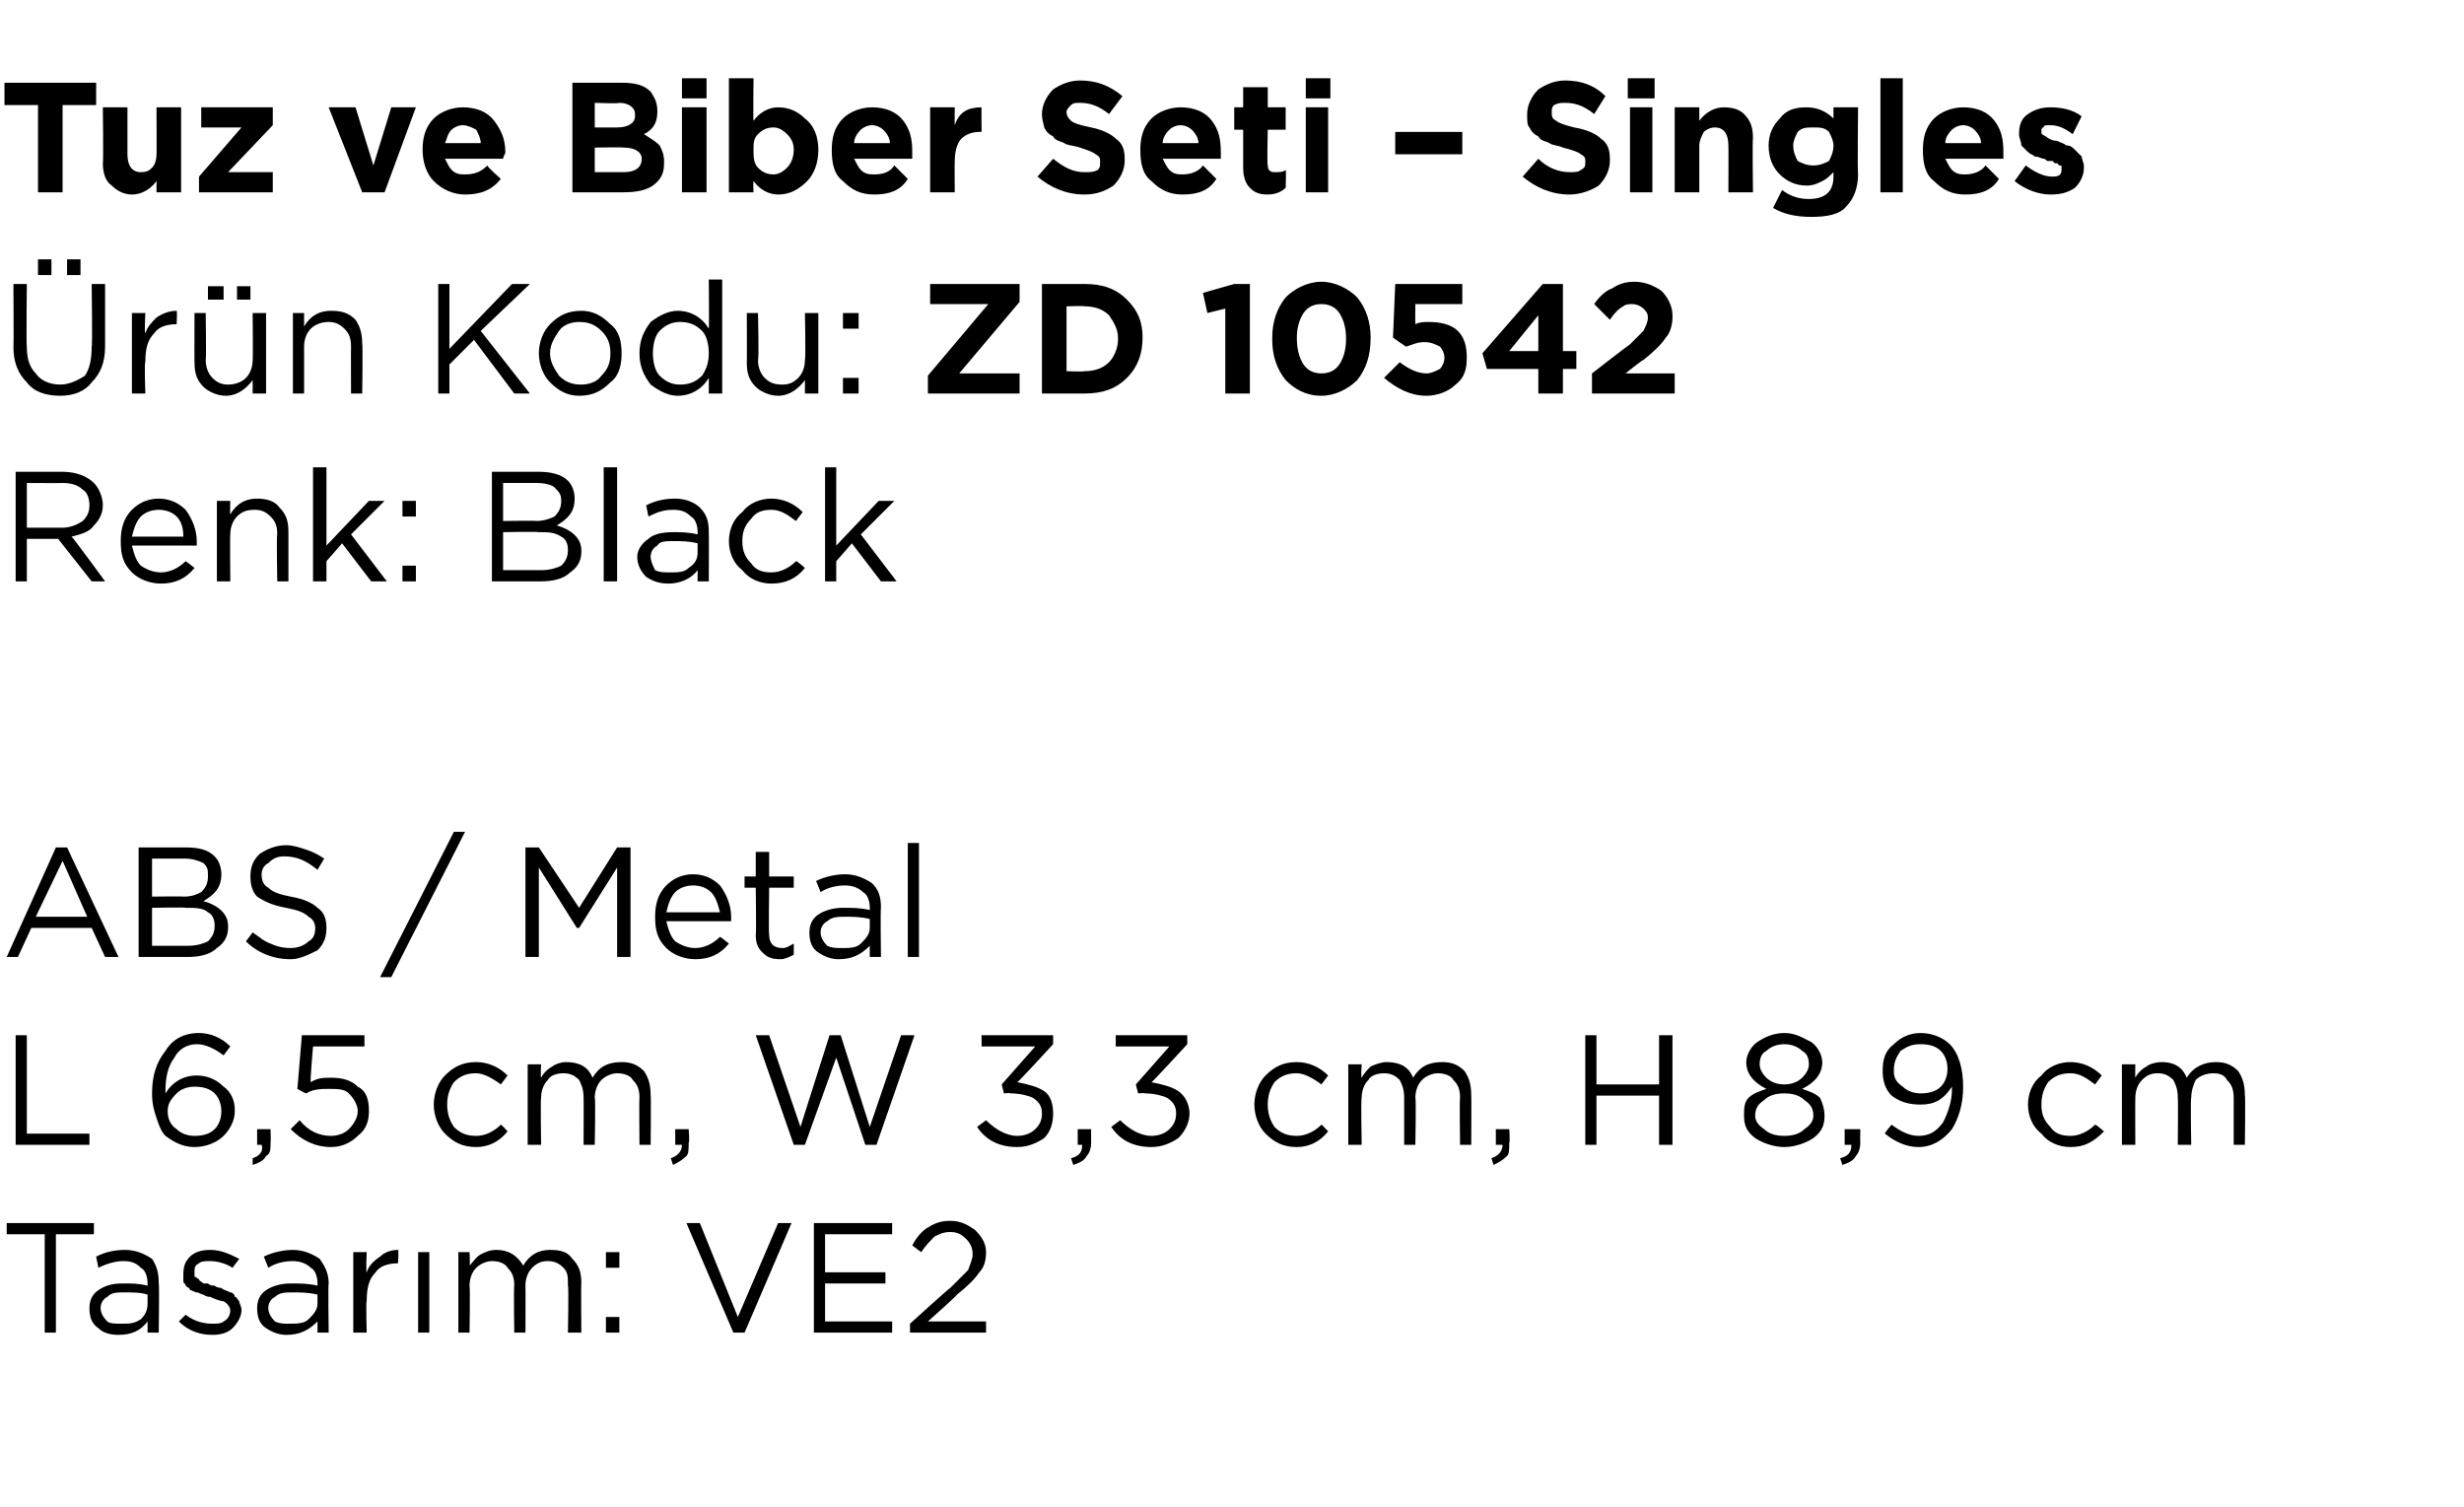 <?xml version="1.0" standalone="no"?><!DOCTYPE svg PUBLIC "-//W3C//DTD SVG 1.1//EN" "http://www.w3.org/Graphics/SVG/1.1/DTD/svg11.dtd"><svg xmlns="http://www.w3.org/2000/svg" version="1.1" width="110.2px" height="67.4px" viewBox="0 -3 110.2 67.4" style="top:-3px">  <desc>Tuz ve Biber Seti – Singles r n Kodu: ZD 10542 Renk: Black ABS / Metal L 6,5 cm, W 3,3 cm, H 8,9 cm Tasar m: VE2</desc>  <defs/>  <g id="Polygon373200">    <path d="M 2 56.6 L 2 52.2 L 0.3 52.2 L 0.3 51.7 L 4.2 51.7 L 4.2 52.2 L 2.5 52.2 L 2.5 56.6 L 2 56.6 Z M 6.6 56.1 C 6.3 56.5 5.9 56.7 5.3 56.7 C 4.9 56.7 4.6 56.6 4.4 56.4 C 4.1 56.2 4 55.9 4 55.5 C 4 55.5 4 55.5 4 55.5 C 4 55.2 4.1 54.9 4.4 54.7 C 4.7 54.5 5 54.4 5.5 54.4 C 5.9 54.4 6.2 54.4 6.6 54.5 C 6.6 54.5 6.6 54.4 6.6 54.4 C 6.6 54.1 6.5 53.8 6.3 53.7 C 6.1 53.5 5.9 53.4 5.5 53.4 C 5.2 53.4 4.8 53.5 4.4 53.7 C 4.4 53.7 4.3 53.2 4.3 53.2 C 4.7 53 5.1 52.9 5.6 52.9 C 6.1 52.9 6.5 53.1 6.8 53.3 C 7 53.6 7.1 53.9 7.1 54.4 C 7.13 54.39 7.1 56.6 7.1 56.6 L 6.6 56.6 L 6.6 56.1 C 6.6 56.1 6.62 56.05 6.6 56.1 Z M 5.4 56.2 C 5.8 56.2 6 56.2 6.3 56 C 6.5 55.8 6.6 55.6 6.6 55.3 C 6.6 55.3 6.6 54.9 6.6 54.9 C 6.3 54.8 5.9 54.8 5.6 54.8 C 5.2 54.8 5 54.8 4.8 55 C 4.6 55.1 4.5 55.3 4.5 55.5 C 4.5 55.5 4.5 55.5 4.5 55.5 C 4.5 55.7 4.6 55.9 4.8 56.1 C 4.9 56.2 5.2 56.2 5.4 56.2 Z M 9.5 56.7 C 8.9 56.7 8.4 56.5 8 56.1 C 8 56.1 8.3 55.8 8.3 55.8 C 8.7 56.1 9.1 56.2 9.5 56.2 C 9.7 56.2 9.9 56.2 10 56.1 C 10.2 56 10.3 55.8 10.3 55.6 C 10.3 55.6 10.3 55.6 10.3 55.6 C 10.3 55.5 10.2 55.3 10 55.2 C 9.9 55.2 9.6 55.1 9.4 55 C 9.2 55 9.1 54.9 9.1 54.9 C 9 54.9 8.9 54.8 8.8 54.8 C 8.7 54.8 8.6 54.7 8.5 54.7 C 8.5 54.6 8.4 54.6 8.3 54.5 C 8.3 54.4 8.2 54.4 8.2 54.3 C 8.2 54.2 8.2 54.1 8.2 54 C 8.2 54 8.2 54 8.2 54 C 8.2 53.6 8.3 53.4 8.5 53.2 C 8.7 53 9 52.9 9.4 52.9 C 9.9 52.9 10.3 53.1 10.7 53.3 C 10.7 53.3 10.4 53.7 10.4 53.7 C 10.1 53.5 9.7 53.4 9.4 53.4 C 9.2 53.4 9 53.4 8.9 53.5 C 8.7 53.6 8.7 53.7 8.7 53.9 C 8.7 53.9 8.7 53.9 8.7 53.9 C 8.7 54 8.7 54 8.7 54.1 C 8.8 54.1 8.8 54.2 8.9 54.2 C 8.9 54.3 9 54.3 9.1 54.4 C 9.2 54.4 9.3 54.4 9.3 54.4 C 9.4 54.5 9.5 54.5 9.6 54.5 C 9.7 54.6 9.9 54.6 9.9 54.6 C 10 54.7 10.1 54.7 10.3 54.8 C 10.4 54.8 10.5 54.9 10.5 55 C 10.6 55 10.6 55.1 10.7 55.2 C 10.7 55.3 10.8 55.4 10.8 55.6 C 10.8 55.6 10.8 55.6 10.8 55.6 C 10.8 55.9 10.6 56.2 10.4 56.4 C 10.2 56.6 9.9 56.7 9.5 56.7 Z M 14.2 56.1 C 13.8 56.5 13.4 56.7 12.8 56.7 C 12.5 56.7 12.2 56.6 11.9 56.4 C 11.6 56.2 11.5 55.9 11.5 55.5 C 11.5 55.5 11.5 55.5 11.5 55.5 C 11.5 55.2 11.6 54.9 11.9 54.7 C 12.2 54.5 12.6 54.4 13 54.4 C 13.4 54.4 13.8 54.4 14.2 54.5 C 14.2 54.5 14.2 54.4 14.2 54.4 C 14.2 54.1 14.1 53.8 13.9 53.7 C 13.7 53.5 13.4 53.4 13.1 53.4 C 12.7 53.4 12.3 53.5 12 53.7 C 12 53.7 11.8 53.2 11.8 53.2 C 12.2 53 12.7 52.9 13.1 52.9 C 13.6 52.9 14 53.1 14.3 53.3 C 14.5 53.6 14.7 53.9 14.7 54.4 C 14.67 54.39 14.7 56.6 14.7 56.6 L 14.2 56.6 L 14.2 56.1 C 14.2 56.1 14.15 56.05 14.2 56.1 Z M 12.9 56.2 C 13.3 56.2 13.6 56.2 13.8 56 C 14 55.8 14.2 55.6 14.2 55.3 C 14.2 55.3 14.2 54.9 14.2 54.9 C 13.8 54.8 13.4 54.8 13.1 54.8 C 12.8 54.8 12.5 54.8 12.3 55 C 12.1 55.1 12 55.3 12 55.5 C 12 55.5 12 55.5 12 55.5 C 12 55.7 12.1 55.9 12.3 56.1 C 12.5 56.2 12.7 56.2 12.9 56.2 Z M 15.8 56.6 L 15.8 53 L 16.4 53 C 16.4 53 16.36 53.93 16.4 53.9 C 16.5 53.6 16.7 53.4 17 53.2 C 17.2 53 17.5 52.9 17.8 52.9 C 17.84 52.92 17.8 53.5 17.8 53.5 C 17.8 53.5 17.79 53.5 17.8 53.5 C 17.4 53.5 17 53.6 16.8 53.9 C 16.5 54.2 16.4 54.6 16.4 55.2 C 16.36 55.16 16.4 56.6 16.4 56.6 L 15.8 56.6 Z M 18.7 56.6 L 18.7 53 L 19.2 53 L 19.2 56.6 L 18.7 56.6 Z M 20.5 56.6 L 20.5 53 L 21 53 C 21 53 21.03 53.59 21 53.6 C 21.2 53.4 21.3 53.2 21.5 53.1 C 21.7 53 21.9 52.9 22.2 52.9 C 22.7 52.9 23.1 53.1 23.4 53.6 C 23.7 53.1 24.1 52.9 24.6 52.9 C 25.1 52.9 25.4 53 25.6 53.3 C 25.9 53.6 26 53.9 26 54.4 C 25.98 54.36 26 56.6 26 56.6 L 25.4 56.6 C 25.4 56.6 25.44 54.49 25.4 54.5 C 25.4 54.1 25.4 53.9 25.2 53.7 C 25 53.5 24.8 53.4 24.5 53.4 C 24.2 53.4 24 53.5 23.8 53.7 C 23.6 53.9 23.5 54.2 23.5 54.5 C 23.51 54.51 23.5 56.6 23.5 56.6 L 23 56.6 C 23 56.6 22.97 54.47 23 54.5 C 23 54.1 22.9 53.9 22.7 53.7 C 22.6 53.5 22.3 53.4 22 53.4 C 21.8 53.4 21.5 53.5 21.3 53.7 C 21.1 53.9 21 54.2 21 54.5 C 21.03 54.53 21 56.6 21 56.6 L 20.5 56.6 Z M 27.1 53.7 L 27.1 53 L 27.7 53 L 27.7 53.7 L 27.1 53.7 Z M 27.1 56.6 L 27.1 55.9 L 27.7 55.9 L 27.7 56.6 L 27.1 56.6 Z M 32.8 56.6 L 30.7 51.7 L 31.3 51.7 L 33 55.9 L 34.8 51.7 L 35.4 51.7 L 33.3 56.6 L 32.8 56.6 Z M 36.4 56.6 L 36.4 51.7 L 39.9 51.7 L 39.9 52.2 L 36.9 52.2 L 36.9 53.9 L 39.6 53.9 L 39.6 54.4 L 36.9 54.4 L 36.9 56.1 L 39.9 56.1 L 39.9 56.6 L 36.4 56.6 Z M 40.7 56.6 L 40.7 56.2 C 40.7 56.2 42.46 54.6 42.5 54.6 C 42.8 54.3 43.1 54 43.3 53.8 C 43.4 53.5 43.5 53.3 43.5 53.1 C 43.5 52.8 43.4 52.6 43.2 52.4 C 43 52.2 42.8 52.1 42.5 52.1 C 42.2 52.1 42 52.2 41.8 52.3 C 41.6 52.5 41.4 52.7 41.2 53 C 41.2 53 40.8 52.7 40.8 52.7 C 41 52.3 41.3 52 41.5 51.9 C 41.8 51.7 42.1 51.6 42.5 51.6 C 43 51.6 43.3 51.8 43.6 52 C 43.9 52.3 44.1 52.6 44.1 53 C 44.1 53 44.1 53 44.1 53 C 44.1 53.4 44 53.7 43.8 53.9 C 43.6 54.2 43.3 54.5 42.8 54.9 C 42.82 54.93 41.5 56.1 41.5 56.1 L 44.1 56.1 L 44.1 56.6 L 40.7 56.6 Z " stroke="none" fill="#000"/>  </g>  <g id="Polygon373199">    <path d="M 0.7 48.2 L 0.7 43.3 L 1.2 43.3 L 1.2 47.7 L 4 47.7 L 4 48.2 L 0.7 48.2 Z M 8.7 48.3 C 8.2 48.3 7.8 48.1 7.4 47.8 C 7.2 47.6 7.1 47.3 7 47 C 6.9 46.7 6.8 46.4 6.8 45.9 C 6.8 45.9 6.8 45.9 6.8 45.9 C 6.8 45.1 7 44.5 7.4 44 C 7.7 43.5 8.2 43.2 8.9 43.2 C 9.4 43.2 9.9 43.4 10.3 43.8 C 10.3 43.8 10 44.2 10 44.2 C 9.6 43.9 9.2 43.7 8.8 43.7 C 8.4 43.7 8 43.9 7.8 44.3 C 7.5 44.7 7.4 45.2 7.4 45.8 C 7.4 45.8 7.4 45.9 7.4 45.9 C 7.7 45.4 8.2 45.1 8.8 45.1 C 9.3 45.1 9.7 45.3 10 45.6 C 10.3 45.8 10.5 46.2 10.5 46.6 C 10.5 46.6 10.5 46.7 10.5 46.7 C 10.5 47.1 10.3 47.5 10 47.8 C 9.7 48.1 9.2 48.3 8.7 48.3 Z M 8.7 47.8 C 9.1 47.8 9.4 47.7 9.6 47.5 C 9.8 47.3 9.9 47 9.9 46.7 C 9.9 46.7 9.9 46.7 9.9 46.7 C 9.9 46.4 9.8 46.1 9.6 45.9 C 9.4 45.7 9.1 45.6 8.7 45.6 C 8.4 45.6 8.1 45.7 7.9 45.9 C 7.6 46.2 7.5 46.4 7.5 46.7 C 7.5 46.7 7.5 46.7 7.5 46.7 C 7.5 47 7.6 47.3 7.9 47.5 C 8.1 47.7 8.4 47.8 8.7 47.8 Z M 11.3 49.1 C 11.3 49.1 11.3 48.8 11.3 48.8 C 11.6 48.7 11.8 48.5 11.7 48.2 C 11.72 48.2 11.5 48.2 11.5 48.2 L 11.5 47.5 L 12.1 47.5 C 12.1 47.5 12.12 48.09 12.1 48.1 C 12.1 48.4 12.1 48.6 11.9 48.7 C 11.8 48.9 11.6 49 11.3 49.1 Z M 14.8 48.3 C 14.1 48.3 13.5 48 13 47.5 C 13 47.5 13.4 47.1 13.4 47.1 C 13.8 47.6 14.3 47.8 14.8 47.8 C 15.1 47.8 15.4 47.7 15.6 47.5 C 15.8 47.3 16 47 16 46.7 C 16 46.7 16 46.7 16 46.7 C 16 46.4 15.8 46.1 15.6 45.9 C 15.4 45.7 15.1 45.7 14.7 45.7 C 14.4 45.7 14 45.7 13.7 45.9 C 13.71 45.93 13.3 45.7 13.3 45.7 L 13.5 43.3 L 16.3 43.3 L 16.3 43.8 L 14 43.8 C 14 43.8 13.86 45.38 13.9 45.4 C 14.2 45.2 14.5 45.2 14.8 45.2 C 15.3 45.2 15.7 45.3 16 45.6 C 16.4 45.8 16.5 46.2 16.5 46.7 C 16.5 46.7 16.5 46.7 16.5 46.7 C 16.5 47.1 16.4 47.5 16 47.8 C 15.7 48.1 15.3 48.3 14.8 48.3 Z M 22.7 47.6 C 22.3 48.1 21.8 48.3 21.3 48.3 C 20.7 48.3 20.3 48.1 19.9 47.7 C 19.6 47.4 19.4 46.9 19.4 46.4 C 19.4 46.4 19.4 46.4 19.4 46.4 C 19.4 45.9 19.6 45.4 19.9 45.1 C 20.3 44.7 20.7 44.5 21.3 44.5 C 21.8 44.5 22.3 44.7 22.7 45.1 C 22.7 45.1 22.4 45.5 22.4 45.5 C 22 45.2 21.6 45 21.3 45 C 20.9 45 20.6 45.1 20.3 45.4 C 20.1 45.7 20 46 20 46.4 C 20 46.4 20 46.4 20 46.4 C 20 46.8 20.1 47.1 20.3 47.4 C 20.6 47.7 20.9 47.8 21.3 47.8 C 21.7 47.8 22.1 47.6 22.4 47.3 C 22.4 47.26 22.7 47.6 22.7 47.6 C 22.7 47.6 22.74 47.58 22.7 47.6 Z M 23.6 48.2 L 23.6 44.6 L 24.2 44.6 C 24.2 44.6 24.17 45.19 24.2 45.2 C 24.3 45 24.5 44.8 24.7 44.7 C 24.8 44.6 25.1 44.5 25.3 44.5 C 25.9 44.5 26.3 44.7 26.5 45.2 C 26.8 44.7 27.2 44.5 27.8 44.5 C 28.2 44.5 28.5 44.6 28.8 44.9 C 29 45.2 29.1 45.5 29.1 46 C 29.12 45.96 29.1 48.2 29.1 48.2 L 28.6 48.2 C 28.6 48.2 28.58 46.09 28.6 46.1 C 28.6 45.7 28.5 45.5 28.3 45.3 C 28.2 45.1 27.9 45 27.6 45 C 27.4 45 27.1 45.1 26.9 45.3 C 26.7 45.5 26.6 45.8 26.6 46.1 C 26.64 46.11 26.6 48.2 26.6 48.2 L 26.1 48.2 C 26.1 48.2 26.11 46.07 26.1 46.1 C 26.1 45.7 26 45.5 25.9 45.3 C 25.7 45.1 25.5 45 25.2 45 C 24.9 45 24.6 45.1 24.5 45.3 C 24.3 45.5 24.2 45.8 24.2 46.1 C 24.17 46.13 24.2 48.2 24.2 48.2 L 23.6 48.2 Z M 30.1 49.1 C 30.1 49.1 30 48.8 30 48.8 C 30.3 48.7 30.5 48.5 30.5 48.2 C 30.46 48.2 30.2 48.2 30.2 48.2 L 30.2 47.5 L 30.8 47.5 C 30.8 47.5 30.85 48.09 30.8 48.1 C 30.8 48.4 30.8 48.6 30.7 48.7 C 30.5 48.9 30.3 49 30.1 49.1 Z M 35.5 48.2 L 33.8 43.3 L 34.4 43.3 L 35.8 47.4 L 37.1 43.3 L 37.6 43.3 L 38.9 47.4 L 40.3 43.3 L 40.9 43.3 L 39.2 48.2 L 38.7 48.2 L 37.4 44.3 L 36 48.2 L 35.5 48.2 Z M 45.5 48.3 C 44.7 48.3 44.1 48 43.7 47.4 C 43.7 47.4 44.1 47.1 44.1 47.1 C 44.5 47.5 45 47.8 45.5 47.8 C 45.8 47.8 46.1 47.7 46.3 47.5 C 46.5 47.3 46.6 47.1 46.6 46.8 C 46.6 46.8 46.6 46.8 46.6 46.8 C 46.6 46.5 46.5 46.3 46.2 46.1 C 46 46 45.6 45.9 45.2 45.9 C 45.21 45.87 44.9 45.9 44.9 45.9 L 44.8 45.5 L 46.3 43.8 L 43.9 43.8 L 43.9 43.3 L 47.1 43.3 L 47.1 43.7 C 47.1 43.7 45.53 45.41 45.5 45.4 C 46 45.5 46.4 45.6 46.7 45.8 C 47 46 47.1 46.4 47.1 46.8 C 47.1 46.8 47.1 46.8 47.1 46.8 C 47.1 47.2 47 47.6 46.7 47.9 C 46.4 48.1 46 48.3 45.5 48.3 Z M 48 49.1 C 48 49.1 47.9 48.8 47.9 48.8 C 48.3 48.7 48.4 48.5 48.4 48.2 C 48.41 48.2 48.2 48.2 48.2 48.2 L 48.2 47.5 L 48.8 47.5 C 48.8 47.5 48.8 48.09 48.8 48.1 C 48.8 48.4 48.7 48.6 48.6 48.7 C 48.5 48.9 48.3 49 48 49.1 Z M 51.5 48.3 C 50.7 48.3 50.1 48 49.7 47.4 C 49.7 47.4 50.1 47.1 50.1 47.1 C 50.5 47.5 51 47.8 51.5 47.8 C 51.8 47.8 52.1 47.7 52.3 47.5 C 52.5 47.3 52.6 47.1 52.6 46.8 C 52.6 46.8 52.6 46.8 52.6 46.8 C 52.6 46.5 52.5 46.3 52.2 46.1 C 52 46 51.6 45.9 51.2 45.9 C 51.22 45.87 50.9 45.9 50.9 45.9 L 50.8 45.5 L 52.3 43.8 L 49.9 43.8 L 49.9 43.3 L 53.1 43.3 L 53.1 43.7 C 53.1 43.7 51.53 45.41 51.5 45.4 C 52 45.5 52.4 45.6 52.7 45.8 C 53 46 53.2 46.4 53.2 46.8 C 53.2 46.8 53.2 46.8 53.2 46.8 C 53.2 47.2 53 47.6 52.7 47.9 C 52.4 48.1 52 48.3 51.5 48.3 Z M 59.4 47.6 C 59 48.1 58.5 48.3 58 48.3 C 57.4 48.3 57 48.1 56.6 47.7 C 56.3 47.4 56.1 46.9 56.1 46.4 C 56.1 46.4 56.1 46.4 56.1 46.4 C 56.1 45.9 56.3 45.4 56.6 45.1 C 57 44.7 57.4 44.5 58 44.5 C 58.5 44.5 59 44.7 59.4 45.1 C 59.4 45.1 59.1 45.5 59.1 45.5 C 58.7 45.2 58.3 45 58 45 C 57.6 45 57.3 45.1 57 45.4 C 56.8 45.7 56.7 46 56.7 46.4 C 56.7 46.4 56.7 46.4 56.7 46.4 C 56.7 46.8 56.8 47.1 57 47.4 C 57.3 47.7 57.6 47.8 58 47.8 C 58.4 47.8 58.8 47.6 59.1 47.3 C 59.09 47.26 59.4 47.6 59.4 47.6 C 59.4 47.6 59.44 47.58 59.4 47.6 Z M 60.3 48.2 L 60.3 44.6 L 60.9 44.6 C 60.9 44.6 60.86 45.19 60.9 45.2 C 61 45 61.2 44.8 61.3 44.7 C 61.5 44.6 61.8 44.5 62 44.5 C 62.6 44.5 63 44.7 63.2 45.2 C 63.5 44.7 63.9 44.5 64.5 44.5 C 64.9 44.5 65.2 44.6 65.5 44.9 C 65.7 45.2 65.8 45.5 65.8 46 C 65.81 45.96 65.8 48.2 65.8 48.2 L 65.3 48.2 C 65.3 48.2 65.27 46.09 65.3 46.1 C 65.3 45.7 65.2 45.5 65 45.3 C 64.9 45.1 64.6 45 64.3 45 C 64.1 45 63.8 45.1 63.6 45.3 C 63.4 45.5 63.3 45.8 63.3 46.1 C 63.34 46.11 63.3 48.2 63.3 48.2 L 62.8 48.2 C 62.8 48.2 62.8 46.07 62.8 46.1 C 62.8 45.7 62.7 45.5 62.6 45.3 C 62.4 45.1 62.2 45 61.9 45 C 61.6 45 61.3 45.1 61.2 45.3 C 61 45.5 60.9 45.8 60.9 46.1 C 60.86 46.13 60.9 48.2 60.9 48.2 L 60.3 48.2 Z M 66.8 49.1 C 66.8 49.1 66.7 48.8 66.7 48.8 C 67 48.7 67.2 48.5 67.2 48.2 C 67.15 48.2 66.9 48.2 66.9 48.2 L 66.9 47.5 L 67.5 47.5 C 67.5 47.5 67.54 48.09 67.5 48.1 C 67.5 48.4 67.5 48.6 67.4 48.7 C 67.2 48.9 67 49 66.8 49.1 Z M 70.9 48.2 L 70.9 43.3 L 71.4 43.3 L 71.4 45.5 L 74.2 45.5 L 74.2 43.3 L 74.8 43.3 L 74.8 48.2 L 74.2 48.2 L 74.2 46 L 71.4 46 L 71.4 48.2 L 70.9 48.2 Z M 81.6 46.9 C 81.6 47.3 81.5 47.6 81.1 47.9 C 80.8 48.1 80.3 48.3 79.8 48.3 C 79.3 48.3 78.8 48.1 78.5 47.9 C 78.1 47.6 78 47.3 78 46.9 C 78 46.9 78 46.9 78 46.9 C 78 46.6 78 46.3 78.2 46.1 C 78.4 45.9 78.7 45.8 79 45.7 C 78.4 45.4 78.1 45 78.1 44.5 C 78.1 44.5 78.1 44.5 78.1 44.5 C 78.1 44.2 78.3 43.8 78.6 43.6 C 78.9 43.4 79.3 43.2 79.8 43.2 C 80.3 43.2 80.6 43.4 81 43.6 C 81.3 43.8 81.5 44.2 81.5 44.5 C 81.5 44.5 81.5 44.5 81.5 44.5 C 81.5 45 81.2 45.4 80.6 45.7 C 80.9 45.8 81.2 45.9 81.4 46.1 C 81.5 46.3 81.6 46.6 81.6 46.9 C 81.64 46.86 81.6 46.9 81.6 46.9 C 81.6 46.9 81.64 46.88 81.6 46.9 Z M 78.7 44.6 C 78.7 44.8 78.8 45 79 45.2 C 79.2 45.4 79.5 45.5 79.8 45.5 C 80.1 45.5 80.4 45.4 80.6 45.2 C 80.8 45 80.9 44.8 80.9 44.6 C 80.9 44.6 80.9 44.6 80.9 44.6 C 80.9 44.3 80.8 44.1 80.6 44 C 80.4 43.8 80.1 43.7 79.8 43.7 C 79.5 43.7 79.2 43.8 79 44 C 78.8 44.1 78.7 44.3 78.7 44.6 C 78.68 44.56 78.7 44.6 78.7 44.6 C 78.7 44.6 78.68 44.57 78.7 44.6 Z M 78.5 46.9 C 78.5 47.1 78.6 47.3 78.9 47.5 C 79.1 47.7 79.4 47.8 79.8 47.8 C 80.2 47.8 80.5 47.7 80.7 47.5 C 81 47.3 81.1 47.1 81.1 46.9 C 81.1 46.9 81.1 46.9 81.1 46.9 C 81.1 46.6 81 46.4 80.7 46.2 C 80.5 46 80.2 45.9 79.8 45.9 C 79.4 45.9 79.1 46 78.9 46.2 C 78.6 46.4 78.5 46.6 78.5 46.9 C 78.52 46.86 78.5 46.9 78.5 46.9 C 78.5 46.9 78.52 46.87 78.5 46.9 Z M 82.4 49.1 C 82.4 49.1 82.3 48.8 82.3 48.8 C 82.7 48.7 82.8 48.5 82.8 48.2 C 82.79 48.2 82.5 48.2 82.5 48.2 L 82.5 47.5 L 83.2 47.5 C 83.2 47.5 83.19 48.09 83.2 48.1 C 83.2 48.4 83.1 48.6 83 48.7 C 82.9 48.9 82.7 49 82.4 49.1 Z M 84.6 47.3 C 85 47.6 85.4 47.8 85.8 47.8 C 86.3 47.8 86.6 47.6 86.9 47.2 C 87.1 46.8 87.3 46.3 87.3 45.7 C 87.3 45.7 87.3 45.6 87.3 45.6 C 86.9 46.2 86.5 46.4 85.9 46.4 C 85.4 46.4 85 46.3 84.6 46 C 84.3 45.7 84.2 45.3 84.2 44.9 C 84.2 44.9 84.2 44.9 84.2 44.9 C 84.2 44.4 84.3 44 84.7 43.7 C 85 43.4 85.4 43.2 85.9 43.2 C 86.4 43.2 86.9 43.4 87.2 43.7 C 87.6 44.1 87.8 44.8 87.8 45.6 C 87.8 45.6 87.8 45.6 87.8 45.6 C 87.8 46.4 87.6 47 87.3 47.5 C 86.9 48 86.4 48.3 85.8 48.3 C 85.3 48.3 84.8 48.1 84.3 47.7 C 84.27 47.68 84.6 47.3 84.6 47.3 C 84.6 47.3 84.59 47.25 84.6 47.3 Z M 85.9 45.9 C 86.3 45.9 86.6 45.8 86.8 45.6 C 87 45.4 87.1 45.1 87.1 44.8 C 87.1 44.8 87.1 44.8 87.1 44.8 C 87.1 44.5 87 44.2 86.8 44 C 86.6 43.8 86.3 43.7 85.9 43.7 C 85.5 43.7 85.3 43.8 85 44 C 84.8 44.3 84.7 44.5 84.7 44.9 C 84.7 44.9 84.7 44.9 84.7 44.9 C 84.7 45.2 84.8 45.4 85.1 45.6 C 85.3 45.8 85.6 45.9 85.9 45.9 Z M 94.1 47.6 C 93.6 48.1 93.2 48.3 92.6 48.3 C 92.1 48.3 91.6 48.1 91.3 47.7 C 90.9 47.4 90.7 46.9 90.7 46.4 C 90.7 46.4 90.7 46.4 90.7 46.4 C 90.7 45.9 90.9 45.4 91.3 45.1 C 91.6 44.7 92.1 44.5 92.6 44.5 C 93.1 44.5 93.6 44.7 94 45.1 C 94 45.1 93.7 45.5 93.7 45.5 C 93.3 45.2 93 45 92.6 45 C 92.2 45 91.9 45.1 91.6 45.4 C 91.4 45.7 91.3 46 91.3 46.4 C 91.3 46.4 91.3 46.4 91.3 46.4 C 91.3 46.8 91.4 47.1 91.7 47.4 C 91.9 47.7 92.2 47.8 92.6 47.8 C 93 47.8 93.4 47.6 93.7 47.3 C 93.71 47.26 94.1 47.6 94.1 47.6 C 94.1 47.6 94.06 47.58 94.1 47.6 Z M 94.9 48.2 L 94.9 44.6 L 95.5 44.6 C 95.5 44.6 95.49 45.19 95.5 45.2 C 95.6 45 95.8 44.8 96 44.7 C 96.1 44.6 96.4 44.5 96.7 44.5 C 97.2 44.5 97.6 44.7 97.8 45.2 C 98.1 44.7 98.6 44.5 99.1 44.5 C 99.5 44.5 99.8 44.6 100.1 44.9 C 100.3 45.2 100.4 45.5 100.4 46 C 100.43 45.96 100.4 48.2 100.4 48.2 L 99.9 48.2 C 99.9 48.2 99.9 46.09 99.9 46.1 C 99.9 45.7 99.8 45.5 99.6 45.3 C 99.5 45.1 99.3 45 99 45 C 98.7 45 98.4 45.1 98.2 45.3 C 98.1 45.5 98 45.8 98 46.1 C 97.96 46.11 98 48.2 98 48.2 L 97.4 48.2 C 97.4 48.2 97.42 46.07 97.4 46.1 C 97.4 45.7 97.3 45.5 97.2 45.3 C 97 45.1 96.8 45 96.5 45 C 96.2 45 96 45.1 95.8 45.3 C 95.6 45.5 95.5 45.8 95.5 46.1 C 95.49 46.13 95.5 48.2 95.5 48.2 L 94.9 48.2 Z " stroke="none" fill="#000"/>  </g>  <g id="Polygon373198">    <path d="M 0.3 39.8 L 2.5 34.9 L 3 34.9 L 5.3 39.8 L 4.7 39.8 L 4.1 38.5 L 1.4 38.5 L 0.8 39.8 L 0.3 39.8 Z M 1.6 38 L 3.9 38 L 2.8 35.5 L 1.6 38 Z M 6.2 39.8 L 6.2 34.9 C 6.2 34.9 8.31 34.9 8.3 34.9 C 8.9 34.9 9.3 35 9.6 35.3 C 9.8 35.5 9.9 35.8 9.9 36.1 C 9.9 36.1 9.9 36.1 9.9 36.1 C 9.9 36.7 9.6 37 9.1 37.3 C 9.8 37.5 10.2 37.9 10.2 38.4 C 10.2 38.4 10.2 38.5 10.2 38.5 C 10.2 38.9 10 39.2 9.7 39.4 C 9.4 39.7 8.9 39.8 8.4 39.8 C 8.4 39.8 6.2 39.8 6.2 39.8 Z M 9.3 36.2 C 9.3 36.2 9.3 36.2 9.3 36.2 C 9.3 35.9 9.3 35.8 9.1 35.6 C 8.9 35.5 8.6 35.4 8.3 35.4 C 8.26 35.4 6.8 35.4 6.8 35.4 L 6.8 37.1 C 6.8 37.1 8.22 37.08 8.2 37.1 C 8.6 37.1 8.8 37 9 36.9 C 9.2 36.7 9.3 36.5 9.3 36.2 Z M 9.6 38.4 C 9.6 38.4 9.6 38.4 9.6 38.4 C 9.6 38.1 9.5 37.9 9.3 37.8 C 9.1 37.6 8.7 37.6 8.3 37.6 C 8.32 37.57 6.8 37.6 6.8 37.6 L 6.8 39.3 C 6.8 39.3 8.41 39.3 8.4 39.3 C 8.8 39.3 9.1 39.2 9.3 39.1 C 9.5 38.9 9.6 38.7 9.6 38.4 Z M 13 39.9 C 12.2 39.9 11.5 39.6 11 39.1 C 11 39.1 11.3 38.7 11.3 38.7 C 11.6 38.9 11.8 39.1 12.1 39.2 C 12.3 39.3 12.6 39.4 13 39.4 C 13.3 39.4 13.6 39.3 13.8 39.1 C 14 39 14.1 38.8 14.1 38.5 C 14.1 38.5 14.1 38.5 14.1 38.5 C 14.1 38.3 14 38.1 13.8 38 C 13.6 37.8 13.3 37.7 12.8 37.6 C 12.2 37.5 11.8 37.3 11.5 37.1 C 11.3 36.9 11.2 36.6 11.2 36.2 C 11.2 36.2 11.2 36.2 11.2 36.2 C 11.2 35.8 11.3 35.5 11.6 35.2 C 11.9 35 12.3 34.8 12.8 34.8 C 13.1 34.8 13.4 34.9 13.7 35 C 14 35.1 14.2 35.2 14.5 35.4 C 14.5 35.4 14.2 35.9 14.2 35.9 C 13.7 35.5 13.3 35.3 12.7 35.3 C 12.4 35.3 12.2 35.4 12 35.6 C 11.8 35.7 11.7 35.9 11.7 36.1 C 11.7 36.1 11.7 36.1 11.7 36.1 C 11.7 36.4 11.8 36.6 12 36.7 C 12.2 36.9 12.5 37 13 37.1 C 13.6 37.2 14 37.4 14.2 37.6 C 14.5 37.8 14.6 38.1 14.6 38.5 C 14.6 38.5 14.6 38.5 14.6 38.5 C 14.6 38.9 14.5 39.2 14.2 39.5 C 13.8 39.7 13.4 39.9 13 39.9 Z M 17 40.7 L 20.3 34.2 L 20.8 34.2 L 17.5 40.7 L 17 40.7 Z M 23.5 39.8 L 23.5 34.9 L 24.1 34.9 L 25.9 37.6 L 27.6 34.9 L 28.2 34.9 L 28.2 39.8 L 27.6 39.8 L 27.6 35.8 L 25.9 38.5 L 25.8 38.5 L 24.1 35.8 L 24.1 39.8 L 23.5 39.8 Z M 32.6 39.2 C 32.2 39.7 31.7 39.9 31.1 39.9 C 30.6 39.9 30.1 39.7 29.8 39.4 C 29.4 39 29.3 38.6 29.3 38 C 29.3 38 29.3 38 29.3 38 C 29.3 37.5 29.4 37 29.8 36.6 C 30.1 36.3 30.5 36.1 31 36.1 C 31.5 36.1 31.9 36.3 32.2 36.6 C 32.5 37 32.7 37.5 32.7 38 C 32.7 38.1 32.7 38.1 32.7 38.2 C 32.7 38.2 29.8 38.2 29.8 38.2 C 29.9 38.6 30 38.9 30.2 39.1 C 30.5 39.3 30.8 39.4 31.1 39.4 C 31.5 39.4 31.9 39.2 32.2 38.9 C 32.23 38.9 32.6 39.2 32.6 39.2 C 32.6 39.2 32.57 39.2 32.6 39.2 Z M 29.8 37.8 C 29.8 37.8 32.2 37.8 32.2 37.8 C 32.1 37.4 32 37.1 31.8 36.9 C 31.6 36.7 31.3 36.6 31 36.6 C 30.7 36.6 30.4 36.7 30.2 36.9 C 30 37.1 29.9 37.4 29.8 37.8 Z M 35.5 39.7 C 35.3 39.8 35.1 39.9 34.9 39.9 C 34.5 39.9 34.3 39.8 34.1 39.6 C 33.9 39.4 33.8 39.2 33.8 38.8 C 33.83 38.84 33.8 36.7 33.8 36.7 L 33.3 36.7 L 33.3 36.2 L 33.8 36.2 L 33.8 35.1 L 34.4 35.1 L 34.4 36.2 L 35.5 36.2 L 35.5 36.7 L 34.4 36.7 C 34.4 36.7 34.37 38.77 34.4 38.8 C 34.4 39.2 34.6 39.4 35 39.4 C 35.2 39.4 35.3 39.3 35.5 39.2 C 35.5 39.25 35.5 39.7 35.5 39.7 C 35.5 39.7 35.5 39.71 35.5 39.7 Z M 38.9 39.3 C 38.5 39.7 38.1 39.9 37.5 39.9 C 37.2 39.9 36.9 39.8 36.6 39.6 C 36.3 39.4 36.2 39.1 36.2 38.7 C 36.2 38.7 36.2 38.7 36.2 38.7 C 36.2 38.4 36.3 38.1 36.6 37.9 C 36.9 37.7 37.3 37.6 37.7 37.6 C 38.1 37.6 38.5 37.6 38.9 37.7 C 38.9 37.7 38.9 37.6 38.9 37.6 C 38.9 37.3 38.8 37 38.6 36.9 C 38.4 36.7 38.1 36.6 37.8 36.6 C 37.4 36.6 37 36.7 36.7 36.9 C 36.7 36.9 36.5 36.4 36.5 36.4 C 36.9 36.2 37.4 36.1 37.8 36.1 C 38.3 36.1 38.7 36.3 39 36.5 C 39.3 36.8 39.4 37.1 39.4 37.6 C 39.37 37.59 39.4 39.8 39.4 39.8 L 38.9 39.8 L 38.9 39.3 C 38.9 39.3 38.86 39.25 38.9 39.3 Z M 37.7 39.4 C 38 39.4 38.3 39.4 38.5 39.2 C 38.7 39 38.9 38.8 38.9 38.5 C 38.9 38.5 38.9 38.1 38.9 38.1 C 38.5 38 38.1 38 37.8 38 C 37.5 38 37.2 38 37 38.2 C 36.8 38.3 36.7 38.5 36.7 38.7 C 36.7 38.7 36.7 38.7 36.7 38.7 C 36.7 38.9 36.8 39.1 37 39.3 C 37.2 39.4 37.4 39.4 37.7 39.4 Z M 40.6 39.8 L 40.6 34.7 L 41.1 34.7 L 41.1 39.8 L 40.6 39.8 Z " stroke="none" fill="#000"/>  </g>  <g id="Polygon373197">    <path d="M 0.7 23 L 0.7 18.1 C 0.7 18.1 2.8 18.1 2.8 18.1 C 3.4 18.1 3.9 18.3 4.2 18.6 C 4.4 18.8 4.6 19.2 4.6 19.6 C 4.6 19.6 4.6 19.6 4.6 19.6 C 4.6 20 4.4 20.3 4.2 20.5 C 4 20.8 3.6 20.9 3.2 21 C 3.24 21 4.7 23 4.7 23 L 4.1 23 L 2.6 21.1 L 1.2 21.1 L 1.2 23 L 0.7 23 Z M 1.2 20.6 C 1.2 20.6 2.75 20.6 2.8 20.6 C 3.1 20.6 3.4 20.5 3.7 20.3 C 3.9 20.1 4 19.9 4 19.6 C 4 19.6 4 19.6 4 19.6 C 4 19.3 3.9 19 3.7 18.9 C 3.5 18.7 3.2 18.6 2.8 18.6 C 2.76 18.61 1.2 18.6 1.2 18.6 L 1.2 20.6 Z M 8.7 22.4 C 8.3 22.9 7.8 23.1 7.2 23.1 C 6.7 23.1 6.2 22.9 5.9 22.6 C 5.5 22.2 5.4 21.8 5.4 21.2 C 5.4 21.2 5.4 21.2 5.4 21.2 C 5.4 20.7 5.5 20.2 5.9 19.8 C 6.2 19.5 6.6 19.3 7.1 19.3 C 7.6 19.3 8 19.5 8.3 19.8 C 8.6 20.2 8.8 20.7 8.8 21.2 C 8.8 21.3 8.8 21.3 8.8 21.4 C 8.8 21.4 5.9 21.4 5.9 21.4 C 6 21.8 6.1 22.1 6.3 22.3 C 6.6 22.5 6.9 22.6 7.2 22.6 C 7.6 22.6 8 22.4 8.3 22.1 C 8.33 22.1 8.7 22.4 8.7 22.4 C 8.7 22.4 8.67 22.4 8.7 22.4 Z M 5.9 21 C 5.9 21 8.2 21 8.2 21 C 8.2 20.6 8.1 20.3 7.9 20.1 C 7.7 19.9 7.4 19.8 7.1 19.8 C 6.8 19.8 6.5 19.9 6.3 20.1 C 6.1 20.3 6 20.6 5.9 21 Z M 9.7 23 L 9.7 19.4 L 10.3 19.4 C 10.3 19.4 10.28 20.01 10.3 20 C 10.6 19.5 11 19.3 11.5 19.3 C 11.9 19.3 12.3 19.4 12.5 19.7 C 12.8 20 12.9 20.3 12.9 20.8 C 12.9 20.75 12.9 23 12.9 23 L 12.4 23 C 12.4 23 12.36 20.89 12.4 20.9 C 12.4 20.5 12.3 20.3 12.1 20.1 C 11.9 19.9 11.7 19.8 11.4 19.8 C 11 19.8 10.8 19.9 10.6 20.1 C 10.4 20.3 10.3 20.6 10.3 20.9 C 10.28 20.93 10.3 23 10.3 23 L 9.7 23 Z M 14 23 L 14 17.9 L 14.6 17.9 L 14.6 21.4 L 16.5 19.4 L 17.2 19.4 L 15.7 20.9 L 17.3 23 L 16.6 23 L 15.3 21.3 L 14.6 22.1 L 14.6 23 L 14 23 Z M 18 20.1 L 18 19.4 L 18.6 19.4 L 18.6 20.1 L 18 20.1 Z M 18 23 L 18 22.3 L 18.6 22.3 L 18.6 23 L 18 23 Z M 22 23 L 22 18.1 C 22 18.1 24.09 18.1 24.1 18.1 C 24.6 18.1 25.1 18.2 25.4 18.5 C 25.6 18.7 25.7 19 25.7 19.3 C 25.7 19.3 25.7 19.3 25.7 19.3 C 25.7 19.9 25.4 20.2 24.9 20.5 C 25.6 20.7 26 21.1 26 21.6 C 26 21.6 26 21.7 26 21.7 C 26 22.1 25.8 22.4 25.5 22.6 C 25.2 22.9 24.7 23 24.2 23 C 24.18 23 22 23 22 23 Z M 25.1 19.4 C 25.1 19.4 25.1 19.4 25.1 19.4 C 25.1 19.1 25 19 24.8 18.8 C 24.7 18.7 24.4 18.6 24 18.6 C 24.04 18.6 22.5 18.6 22.5 18.6 L 22.5 20.3 C 22.5 20.3 24 20.28 24 20.3 C 24.3 20.3 24.6 20.2 24.8 20.1 C 25 19.9 25.1 19.7 25.1 19.4 Z M 25.4 21.6 C 25.4 21.6 25.4 21.6 25.4 21.6 C 25.4 21.3 25.3 21.1 25.1 21 C 24.8 20.8 24.5 20.8 24.1 20.8 C 24.09 20.77 22.5 20.8 22.5 20.8 L 22.5 22.5 C 22.5 22.5 24.19 22.5 24.2 22.5 C 24.6 22.5 24.9 22.4 25.1 22.3 C 25.3 22.1 25.4 21.9 25.4 21.6 Z M 27 23 L 27 17.9 L 27.6 17.9 L 27.6 23 L 27 23 Z M 31.2 22.5 C 30.9 22.9 30.4 23.1 29.9 23.1 C 29.5 23.1 29.2 23 28.9 22.8 C 28.7 22.6 28.5 22.3 28.5 21.9 C 28.5 21.9 28.5 21.9 28.5 21.9 C 28.5 21.6 28.7 21.3 29 21.1 C 29.2 20.9 29.6 20.8 30.1 20.8 C 30.4 20.8 30.8 20.8 31.2 20.9 C 31.2 20.9 31.2 20.8 31.2 20.8 C 31.2 20.5 31.1 20.2 30.9 20.1 C 30.7 19.9 30.5 19.8 30.1 19.8 C 29.7 19.8 29.4 19.9 29 20.1 C 29 20.1 28.9 19.6 28.9 19.6 C 29.3 19.4 29.7 19.3 30.2 19.3 C 30.7 19.3 31.1 19.5 31.3 19.7 C 31.6 20 31.7 20.3 31.7 20.8 C 31.71 20.79 31.7 23 31.7 23 L 31.2 23 L 31.2 22.5 C 31.2 22.5 31.19 22.45 31.2 22.5 Z M 30 22.6 C 30.3 22.6 30.6 22.6 30.8 22.4 C 31.1 22.2 31.2 22 31.2 21.7 C 31.2 21.7 31.2 21.3 31.2 21.3 C 30.8 21.2 30.5 21.2 30.1 21.2 C 29.8 21.2 29.5 21.2 29.4 21.4 C 29.2 21.5 29.1 21.7 29.1 21.9 C 29.1 21.9 29.1 21.9 29.1 21.9 C 29.1 22.1 29.2 22.3 29.3 22.5 C 29.5 22.6 29.7 22.6 30 22.6 Z M 36 22.4 C 35.6 22.9 35.1 23.1 34.5 23.1 C 34 23.1 33.5 22.9 33.2 22.5 C 32.8 22.2 32.6 21.7 32.6 21.2 C 32.6 21.2 32.6 21.2 32.6 21.2 C 32.6 20.7 32.8 20.2 33.2 19.9 C 33.5 19.5 34 19.3 34.5 19.3 C 35 19.3 35.5 19.5 35.9 19.9 C 35.9 19.9 35.6 20.3 35.6 20.3 C 35.2 20 34.9 19.8 34.5 19.8 C 34.1 19.8 33.8 19.9 33.6 20.2 C 33.3 20.5 33.2 20.8 33.2 21.2 C 33.2 21.2 33.2 21.2 33.2 21.2 C 33.2 21.6 33.3 21.9 33.6 22.2 C 33.8 22.5 34.1 22.6 34.5 22.6 C 34.9 22.6 35.3 22.4 35.6 22.1 C 35.62 22.06 36 22.4 36 22.4 C 36 22.4 35.97 22.38 36 22.4 Z M 36.9 23 L 36.9 17.9 L 37.4 17.9 L 37.4 21.4 L 39.3 19.4 L 40 19.4 L 38.5 20.9 L 40.1 23 L 39.4 23 L 38.1 21.3 L 37.4 22.1 L 37.4 23 L 36.9 23 Z " stroke="none" fill="#000"/>  </g>  <g id="Polygon373196">    <path d="M 3 9.3 L 3 8.6 L 3.6 8.6 L 3.6 9.3 L 3 9.3 Z M 1.7 9.3 L 1.7 8.6 L 2.3 8.6 L 2.3 9.3 L 1.7 9.3 Z M 2.7 14.7 C 2 14.7 1.5 14.5 1.2 14.1 C 0.8 13.7 0.6 13.2 0.6 12.5 C 0.62 12.55 0.6 9.7 0.6 9.7 L 1.2 9.7 C 1.2 9.7 1.17 12.51 1.2 12.5 C 1.2 13 1.3 13.4 1.6 13.7 C 1.8 14 2.2 14.2 2.7 14.2 C 3.1 14.2 3.5 14 3.8 13.8 C 4 13.5 4.1 13.1 4.1 12.5 C 4.14 12.55 4.1 9.7 4.1 9.7 L 4.7 9.7 C 4.7 9.7 4.7 12.51 4.7 12.5 C 4.7 13.2 4.5 13.7 4.1 14.1 C 3.8 14.5 3.3 14.7 2.7 14.7 Z M 5.9 14.6 L 5.9 11 L 6.5 11 C 6.5 11 6.45 11.93 6.5 11.9 C 6.6 11.6 6.8 11.4 7 11.2 C 7.3 11 7.6 10.9 7.9 10.9 C 7.93 10.92 7.9 11.5 7.9 11.5 C 7.9 11.5 7.89 11.5 7.9 11.5 C 7.5 11.5 7.1 11.6 6.9 11.9 C 6.6 12.2 6.5 12.6 6.5 13.2 C 6.45 13.16 6.5 14.6 6.5 14.6 L 5.9 14.6 Z M 10.6 10.4 L 10.6 9.8 L 11.2 9.8 L 11.2 10.4 L 10.6 10.4 Z M 9.3 10.4 L 9.3 9.8 L 10 9.8 L 10 10.4 L 9.3 10.4 Z M 11.3 14 C 11 14.4 10.6 14.7 10.1 14.7 C 9.7 14.7 9.3 14.5 9.1 14.3 C 8.8 14 8.7 13.7 8.7 13.2 C 8.69 13.23 8.7 11 8.7 11 L 9.2 11 C 9.2 11 9.23 13.09 9.2 13.1 C 9.2 13.4 9.3 13.7 9.5 13.9 C 9.7 14.1 9.9 14.2 10.2 14.2 C 10.5 14.2 10.8 14.1 11 13.9 C 11.2 13.7 11.3 13.4 11.3 13.1 C 11.32 13.05 11.3 11 11.3 11 L 11.9 11 L 11.9 14.6 L 11.3 14.6 L 11.3 14 C 11.3 14 11.32 13.97 11.3 14 Z M 13.1 14.6 L 13.1 11 L 13.6 11 C 13.6 11 13.6 11.61 13.6 11.6 C 13.9 11.1 14.3 10.9 14.8 10.9 C 15.3 10.9 15.6 11 15.9 11.3 C 16.1 11.6 16.2 11.9 16.2 12.4 C 16.23 12.35 16.2 14.6 16.2 14.6 L 15.7 14.6 C 15.7 14.6 15.69 12.49 15.7 12.5 C 15.7 12.1 15.6 11.9 15.4 11.7 C 15.2 11.5 15 11.4 14.7 11.4 C 14.4 11.4 14.1 11.5 13.9 11.7 C 13.7 11.9 13.6 12.2 13.6 12.5 C 13.6 12.53 13.6 14.6 13.6 14.6 L 13.1 14.6 Z M 19.6 14.6 L 19.6 9.7 L 20.1 9.7 L 20.1 12.6 L 22.9 9.7 L 23.7 9.7 L 21.5 11.8 L 23.7 14.6 L 23 14.6 L 21.2 12.2 L 20.1 13.3 L 20.1 14.6 L 19.6 14.6 Z M 25.9 14.7 C 25.4 14.7 25 14.5 24.6 14.1 C 24.3 13.8 24.1 13.3 24.1 12.8 C 24.1 12.8 24.1 12.8 24.1 12.8 C 24.1 12.3 24.3 11.8 24.6 11.5 C 25 11.1 25.4 10.9 26 10.9 C 26.5 10.9 26.9 11.1 27.3 11.5 C 27.7 11.8 27.8 12.3 27.8 12.8 C 27.8 12.8 27.8 12.8 27.8 12.8 C 27.8 13.3 27.7 13.8 27.3 14.1 C 26.9 14.5 26.5 14.7 25.9 14.7 Z M 26 14.2 C 26.3 14.2 26.7 14.1 26.9 13.8 C 27.2 13.5 27.3 13.2 27.3 12.8 C 27.3 12.8 27.3 12.8 27.3 12.8 C 27.3 12.4 27.2 12.1 26.9 11.8 C 26.6 11.5 26.3 11.4 25.9 11.4 C 25.6 11.4 25.2 11.5 25 11.8 C 24.8 12.1 24.6 12.4 24.6 12.8 C 24.6 12.8 24.6 12.8 24.6 12.8 C 24.6 13.2 24.8 13.5 25 13.8 C 25.3 14.1 25.6 14.2 26 14.2 Z M 31.7 13.9 C 31.4 14.4 30.9 14.7 30.3 14.7 C 29.9 14.7 29.5 14.5 29.1 14.2 C 28.8 13.8 28.6 13.4 28.6 12.8 C 28.6 12.8 28.6 12.8 28.6 12.8 C 28.6 12.2 28.8 11.8 29.1 11.4 C 29.5 11.1 29.9 10.9 30.3 10.9 C 30.9 10.9 31.4 11.2 31.7 11.7 C 31.72 11.67 31.7 9.5 31.7 9.5 L 32.3 9.5 L 32.3 14.6 L 31.7 14.6 L 31.7 13.9 C 31.7 13.9 31.72 13.87 31.7 13.9 Z M 30.4 14.2 C 30.8 14.2 31.1 14.1 31.4 13.8 C 31.6 13.5 31.7 13.2 31.7 12.8 C 31.7 12.8 31.7 12.8 31.7 12.8 C 31.7 12.4 31.6 12 31.4 11.8 C 31.1 11.5 30.8 11.4 30.4 11.4 C 30.1 11.4 29.8 11.5 29.5 11.8 C 29.3 12 29.2 12.4 29.2 12.8 C 29.2 12.8 29.2 12.8 29.2 12.8 C 29.2 13.2 29.3 13.6 29.5 13.8 C 29.8 14.1 30.1 14.2 30.4 14.2 Z M 36 14 C 35.7 14.4 35.3 14.7 34.8 14.7 C 34.4 14.7 34 14.5 33.8 14.3 C 33.5 14 33.4 13.7 33.4 13.2 C 33.41 13.23 33.4 11 33.4 11 L 33.9 11 C 33.9 11 33.95 13.09 33.9 13.1 C 33.9 13.4 34 13.7 34.2 13.9 C 34.4 14.1 34.6 14.2 35 14.2 C 35.3 14.2 35.5 14.1 35.7 13.9 C 35.9 13.7 36 13.4 36 13.1 C 36.04 13.05 36 11 36 11 L 36.6 11 L 36.6 14.6 L 36 14.6 L 36 14 C 36 14 36.04 13.97 36 14 Z M 37.7 11.7 L 37.7 11 L 38.4 11 L 38.4 11.7 L 37.7 11.7 Z M 37.7 14.6 L 37.7 13.9 L 38.4 13.9 L 38.4 14.6 L 37.7 14.6 Z M 41.5 14.6 L 41.5 13.8 L 44.2 10.6 L 41.6 10.6 L 41.6 9.7 L 45.6 9.7 L 45.6 10.5 L 42.9 13.7 L 45.6 13.7 L 45.6 14.6 L 41.5 14.6 Z M 46.6 14.6 L 46.6 9.7 C 46.6 9.7 48.51 9.7 48.5 9.7 C 49.3 9.7 49.9 9.9 50.4 10.4 C 50.9 10.9 51.1 11.4 51.1 12.1 C 51.1 12.1 51.1 12.1 51.1 12.1 C 51.1 12.8 50.9 13.4 50.4 13.9 C 49.9 14.4 49.3 14.6 48.5 14.6 C 48.51 14.6 46.6 14.6 46.6 14.6 Z M 48.5 10.7 C 48.51 10.67 47.7 10.7 47.7 10.7 L 47.7 13.6 C 47.7 13.6 48.51 13.63 48.5 13.6 C 48.9 13.6 49.3 13.5 49.6 13.2 C 49.8 13 50 12.6 50 12.2 C 50 12.2 50 12.1 50 12.1 C 50 11.7 49.8 11.4 49.6 11.1 C 49.3 10.8 48.9 10.7 48.5 10.7 Z M 54.8 14.6 L 54.8 10.8 L 54 11 L 53.8 10.1 L 55.2 9.7 L 55.9 9.7 L 55.9 14.6 L 54.8 14.6 Z M 59.1 14.7 C 58.4 14.7 57.9 14.4 57.5 14 C 57.1 13.5 56.9 12.9 56.9 12.2 C 56.9 12.2 56.9 12.1 56.9 12.1 C 56.9 11.4 57.1 10.8 57.5 10.3 C 57.9 9.9 58.5 9.6 59.1 9.6 C 59.7 9.6 60.3 9.9 60.7 10.3 C 61.1 10.8 61.3 11.4 61.3 12.1 C 61.3 12.1 61.3 12.1 61.3 12.1 C 61.3 12.9 61.1 13.5 60.7 14 C 60.3 14.4 59.7 14.7 59.1 14.7 Z M 58 12.1 C 58 12.6 58.1 13 58.3 13.3 C 58.5 13.6 58.8 13.7 59.1 13.7 C 59.4 13.7 59.7 13.6 59.9 13.3 C 60.1 13 60.2 12.6 60.2 12.2 C 60.2 12.2 60.2 12.1 60.2 12.1 C 60.2 11.7 60.1 11.3 59.9 11 C 59.7 10.7 59.4 10.6 59.1 10.6 C 58.8 10.6 58.5 10.7 58.3 11 C 58.1 11.3 58 11.7 58 12.1 C 58.02 12.14 58 12.1 58 12.1 C 58 12.1 58.02 12.15 58 12.1 Z M 63.8 14.7 C 63.1 14.7 62.5 14.4 61.9 13.9 C 61.9 13.9 62.6 13.2 62.6 13.2 C 63 13.5 63.4 13.7 63.8 13.7 C 64 13.7 64.2 13.6 64.4 13.5 C 64.5 13.4 64.6 13.2 64.6 13 C 64.6 13 64.6 13 64.6 13 C 64.6 12.8 64.5 12.6 64.4 12.5 C 64.2 12.4 64 12.3 63.7 12.3 C 63.4 12.3 63.2 12.4 62.9 12.5 C 62.9 12.53 62.3 12.1 62.3 12.1 L 62.4 9.7 L 65.4 9.7 L 65.4 10.6 L 63.3 10.6 C 63.3 10.6 63.29 11.49 63.3 11.5 C 63.5 11.4 63.7 11.4 63.9 11.4 C 64.4 11.4 64.9 11.5 65.2 11.8 C 65.5 12.1 65.6 12.5 65.6 13 C 65.6 13 65.6 13 65.6 13 C 65.6 13.5 65.5 13.9 65.1 14.2 C 64.8 14.5 64.3 14.7 63.8 14.7 Z M 68.8 14.6 L 68.8 13.5 L 66.5 13.5 L 66.3 12.8 L 69 9.7 L 69.9 9.7 L 69.9 12.7 L 70.5 12.7 L 70.5 13.5 L 69.9 13.5 L 69.9 14.6 L 68.8 14.6 Z M 67.5 12.7 L 68.8 12.7 L 68.8 11.1 L 67.5 12.7 Z M 71.2 14.6 L 71.2 13.7 C 71.2 13.7 72.86 12.41 72.9 12.4 C 73.2 12.1 73.4 11.9 73.5 11.8 C 73.6 11.6 73.7 11.4 73.7 11.2 C 73.7 11 73.6 10.9 73.5 10.8 C 73.4 10.7 73.2 10.6 73 10.6 C 72.9 10.6 72.7 10.6 72.6 10.7 C 72.4 10.8 72.2 11 72 11.3 C 72 11.3 71.3 10.6 71.3 10.6 C 71.5 10.3 71.8 10 72.1 9.9 C 72.4 9.7 72.7 9.6 73.1 9.6 C 73.6 9.6 74 9.8 74.3 10 C 74.6 10.3 74.8 10.7 74.8 11.1 C 74.8 11.1 74.8 11.2 74.8 11.2 C 74.8 11.5 74.7 11.9 74.5 12.1 C 74.3 12.4 74 12.7 73.5 13.1 C 73.51 13.05 72.7 13.7 72.7 13.7 L 74.9 13.7 L 74.9 14.6 L 71.2 14.6 Z " stroke="none" fill="#000"/>  </g>  <g id="Polygon373195">    <path d="M 1.7 5.6 L 1.7 1.7 L 0.2 1.7 L 0.2 0.7 L 4.3 0.7 L 4.3 1.7 L 2.8 1.7 L 2.8 5.6 L 1.7 5.6 Z M 7 5.1 C 6.7 5.5 6.3 5.7 5.9 5.7 C 5.5 5.7 5.2 5.5 5 5.3 C 4.7 5.1 4.6 4.7 4.6 4.3 C 4.63 4.28 4.6 1.8 4.6 1.8 L 5.7 1.8 C 5.7 1.8 5.7 3.94 5.7 3.9 C 5.7 4.4 5.9 4.7 6.3 4.7 C 6.6 4.7 6.7 4.6 6.8 4.5 C 6.9 4.4 7 4.2 7 3.9 C 7.01 3.94 7 1.8 7 1.8 L 8.1 1.8 L 8.1 5.6 L 7 5.6 L 7 5.1 C 7 5.1 7.01 5.07 7 5.1 Z M 8.9 5.6 L 8.9 4.9 L 10.8 2.7 L 9 2.7 L 9 1.8 L 12.2 1.8 L 12.2 2.6 L 10.2 4.7 L 12.2 4.7 L 12.2 5.6 L 8.9 5.6 Z M 16.2 5.6 L 14.7 1.8 L 15.9 1.8 L 16.7 4.4 L 17.5 1.8 L 18.6 1.8 L 17.2 5.6 L 16.2 5.6 Z M 22.4 5 C 22 5.5 21.5 5.7 20.8 5.7 C 20.3 5.7 19.8 5.5 19.4 5.1 C 19.1 4.8 18.9 4.3 18.9 3.7 C 18.9 3.7 18.9 3.7 18.9 3.7 C 18.9 3.2 19 2.7 19.4 2.3 C 19.7 2 20.2 1.8 20.7 1.8 C 21.3 1.8 21.8 2 22.1 2.4 C 22.4 2.8 22.6 3.2 22.6 3.8 C 22.6 3.9 22.5 4 22.5 4.1 C 22.5 4.1 19.9 4.1 19.9 4.1 C 20 4.3 20.1 4.5 20.2 4.6 C 20.4 4.8 20.6 4.8 20.8 4.8 C 21.2 4.8 21.5 4.7 21.8 4.4 C 21.76 4.44 22.4 5 22.4 5 C 22.4 5 22.36 4.98 22.4 5 Z M 19.9 3.4 C 19.9 3.4 21.5 3.4 21.5 3.4 C 21.5 3.2 21.4 3 21.3 2.8 C 21.1 2.7 20.9 2.6 20.7 2.6 C 20.5 2.6 20.3 2.7 20.2 2.8 C 20 3 20 3.2 19.9 3.4 Z M 25.6 5.6 L 25.6 0.7 C 25.6 0.7 27.83 0.7 27.8 0.7 C 28.4 0.7 28.8 0.8 29.1 1.1 C 29.3 1.4 29.4 1.6 29.4 2 C 29.4 2 29.4 2 29.4 2 C 29.4 2.5 29.2 2.8 28.8 3 C 29.1 3.2 29.3 3.3 29.5 3.5 C 29.6 3.7 29.7 3.9 29.7 4.2 C 29.7 4.2 29.7 4.3 29.7 4.3 C 29.7 4.7 29.6 5 29.2 5.3 C 28.9 5.5 28.5 5.6 27.9 5.6 C 27.89 5.6 25.6 5.6 25.6 5.6 Z M 27.6 2.7 C 28.1 2.7 28.4 2.5 28.4 2.2 C 28.4 2.2 28.4 2.1 28.4 2.1 C 28.4 1.8 28.1 1.6 27.7 1.6 C 27.67 1.64 26.6 1.6 26.6 1.6 L 26.6 2.7 L 27.6 2.7 C 27.6 2.7 27.6 2.68 27.6 2.7 Z M 27.9 4.7 C 28.4 4.7 28.7 4.5 28.7 4.1 C 28.7 4.1 28.7 4.1 28.7 4.1 C 28.7 3.8 28.4 3.6 27.9 3.6 C 27.85 3.58 26.6 3.6 26.6 3.6 L 26.6 4.7 L 27.9 4.7 C 27.9 4.7 27.89 4.65 27.9 4.7 Z M 30.5 1.4 L 30.5 0.5 L 31.6 0.5 L 31.6 1.4 L 30.5 1.4 Z M 30.5 5.6 L 30.5 1.8 L 31.6 1.8 L 31.6 5.6 L 30.5 5.6 Z M 34.8 5.7 C 34.4 5.7 34 5.5 33.7 5.1 C 33.68 5.11 33.7 5.6 33.7 5.6 L 32.6 5.6 L 32.6 0.5 L 33.7 0.5 C 33.7 0.5 33.68 2.39 33.7 2.4 C 34 2 34.4 1.8 34.8 1.8 C 35.3 1.8 35.7 2 36 2.3 C 36.4 2.6 36.6 3.1 36.6 3.7 C 36.6 3.7 36.6 3.7 36.6 3.7 C 36.6 4.3 36.4 4.8 36.1 5.1 C 35.7 5.5 35.3 5.7 34.8 5.7 Z M 33.7 3.7 C 33.7 4 33.7 4.3 33.9 4.5 C 34.1 4.7 34.3 4.8 34.6 4.8 C 34.8 4.8 35 4.7 35.2 4.5 C 35.4 4.3 35.5 4 35.5 3.7 C 35.5 3.7 35.5 3.7 35.5 3.7 C 35.5 3.4 35.4 3.2 35.2 3 C 35 2.8 34.8 2.7 34.6 2.7 C 34.3 2.7 34.1 2.8 33.9 3 C 33.7 3.2 33.7 3.4 33.7 3.7 C 33.66 3.72 33.7 3.7 33.7 3.7 C 33.7 3.7 33.66 3.73 33.7 3.7 Z M 40.6 5 C 40.3 5.5 39.8 5.7 39.1 5.7 C 38.5 5.7 38.1 5.5 37.7 5.1 C 37.3 4.8 37.2 4.3 37.2 3.7 C 37.2 3.7 37.2 3.7 37.2 3.7 C 37.2 3.2 37.3 2.7 37.7 2.3 C 38 2 38.5 1.8 39 1.8 C 39.6 1.8 40.1 2 40.4 2.4 C 40.7 2.8 40.8 3.2 40.8 3.8 C 40.8 3.9 40.8 4 40.8 4.1 C 40.8 4.1 38.2 4.1 38.2 4.1 C 38.3 4.3 38.4 4.5 38.5 4.6 C 38.7 4.8 38.9 4.8 39.1 4.8 C 39.5 4.8 39.8 4.7 40 4.4 C 40.04 4.44 40.6 5 40.6 5 C 40.6 5 40.65 4.98 40.6 5 Z M 38.2 3.4 C 38.2 3.4 39.8 3.4 39.8 3.4 C 39.8 3.2 39.7 3 39.5 2.8 C 39.4 2.7 39.2 2.6 39 2.6 C 38.8 2.6 38.6 2.7 38.5 2.8 C 38.3 3 38.2 3.2 38.2 3.4 Z M 41.6 5.6 L 41.6 1.8 L 42.7 1.8 C 42.7 1.8 42.69 2.6 42.7 2.6 C 42.9 2 43.3 1.8 43.9 1.8 C 43.89 1.78 43.9 2.9 43.9 2.9 C 43.9 2.9 43.83 2.89 43.8 2.9 C 43.5 2.9 43.2 3 43 3.2 C 42.8 3.4 42.7 3.8 42.7 4.2 C 42.69 4.21 42.7 5.6 42.7 5.6 L 41.6 5.6 Z M 48.5 5.7 C 47.7 5.7 47 5.4 46.4 4.9 C 46.4 4.9 47.1 4.1 47.1 4.1 C 47.6 4.5 48 4.7 48.5 4.7 C 48.8 4.7 48.9 4.7 49.1 4.6 C 49.2 4.5 49.2 4.4 49.2 4.3 C 49.2 4.3 49.2 4.2 49.2 4.2 C 49.2 4.1 49.2 4 49 3.9 C 48.9 3.8 48.6 3.7 48.3 3.6 C 48 3.5 47.7 3.5 47.6 3.4 C 47.4 3.3 47.2 3.3 47.1 3.1 C 46.9 3 46.8 2.9 46.7 2.7 C 46.7 2.6 46.6 2.4 46.6 2.1 C 46.6 2.1 46.6 2.1 46.6 2.1 C 46.6 1.7 46.8 1.3 47.1 1 C 47.4 0.8 47.8 0.6 48.3 0.6 C 49 0.6 49.6 0.8 50.2 1.3 C 50.2 1.3 49.6 2.1 49.6 2.1 C 49.1 1.7 48.7 1.6 48.3 1.6 C 48.1 1.6 48 1.6 47.9 1.7 C 47.8 1.8 47.7 1.9 47.7 2 C 47.7 2 47.7 2 47.7 2 C 47.7 2.2 47.8 2.3 47.9 2.4 C 48 2.5 48.3 2.6 48.8 2.7 C 49.3 2.8 49.7 3 49.9 3.2 C 50.2 3.4 50.3 3.7 50.3 4.1 C 50.3 4.1 50.3 4.2 50.3 4.2 C 50.3 4.6 50.1 5 49.8 5.3 C 49.5 5.5 49.1 5.7 48.5 5.7 Z M 54.4 5 C 54.1 5.5 53.6 5.7 52.9 5.7 C 52.3 5.7 51.9 5.5 51.5 5.1 C 51.1 4.8 51 4.3 51 3.7 C 51 3.7 51 3.7 51 3.7 C 51 3.2 51.1 2.7 51.5 2.3 C 51.8 2 52.3 1.8 52.8 1.8 C 53.4 1.8 53.9 2 54.2 2.4 C 54.5 2.8 54.6 3.2 54.6 3.8 C 54.6 3.9 54.6 4 54.6 4.1 C 54.6 4.1 52 4.1 52 4.1 C 52.1 4.3 52.2 4.5 52.3 4.6 C 52.5 4.8 52.7 4.8 52.9 4.8 C 53.2 4.8 53.6 4.7 53.8 4.4 C 53.84 4.44 54.4 5 54.4 5 C 54.4 5 54.45 4.98 54.4 5 Z M 52 3.4 C 52 3.4 53.6 3.4 53.6 3.4 C 53.6 3.2 53.5 3 53.3 2.8 C 53.2 2.7 53 2.6 52.8 2.6 C 52.6 2.6 52.4 2.7 52.3 2.8 C 52.1 3 52 3.2 52 3.4 Z M 57.5 5.4 C 57.3 5.6 57 5.7 56.7 5.7 C 56.3 5.7 56.1 5.6 55.9 5.4 C 55.7 5.2 55.6 4.9 55.6 4.5 C 55.6 4.54 55.6 2.8 55.6 2.8 L 55.2 2.8 L 55.2 1.8 L 55.6 1.8 L 55.6 0.9 L 56.7 0.9 L 56.7 1.8 L 57.5 1.8 L 57.5 2.8 L 56.7 2.8 C 56.7 2.8 56.66 4.36 56.7 4.4 C 56.7 4.6 56.8 4.7 57 4.7 C 57.2 4.7 57.4 4.7 57.5 4.6 C 57.53 4.59 57.5 5.4 57.5 5.4 C 57.5 5.4 57.53 5.45 57.5 5.4 Z M 58.4 1.4 L 58.4 0.5 L 59.5 0.5 L 59.5 1.4 L 58.4 1.4 Z M 58.4 5.6 L 58.4 1.8 L 59.4 1.8 L 59.4 5.6 L 58.4 5.6 Z M 62.4 3.9 L 62.4 2.9 L 65.4 2.9 L 65.4 3.9 L 62.4 3.9 Z M 70.2 5.7 C 69.4 5.7 68.7 5.4 68.1 4.9 C 68.1 4.9 68.8 4.1 68.8 4.1 C 69.2 4.5 69.7 4.7 70.2 4.7 C 70.4 4.7 70.6 4.7 70.7 4.6 C 70.9 4.5 70.9 4.4 70.9 4.3 C 70.9 4.3 70.9 4.2 70.9 4.2 C 70.9 4.1 70.9 4 70.7 3.9 C 70.6 3.8 70.3 3.7 69.9 3.6 C 69.7 3.5 69.4 3.5 69.3 3.4 C 69.1 3.3 68.9 3.3 68.8 3.1 C 68.6 3 68.5 2.9 68.4 2.7 C 68.3 2.6 68.3 2.4 68.3 2.1 C 68.3 2.1 68.3 2.1 68.3 2.1 C 68.3 1.7 68.5 1.3 68.8 1 C 69.1 0.8 69.5 0.6 70 0.6 C 70.7 0.6 71.3 0.8 71.8 1.3 C 71.8 1.3 71.3 2.1 71.3 2.1 C 70.8 1.7 70.4 1.6 70 1.6 C 69.8 1.6 69.7 1.6 69.5 1.7 C 69.4 1.8 69.4 1.9 69.4 2 C 69.4 2 69.4 2 69.4 2 C 69.4 2.2 69.4 2.3 69.6 2.4 C 69.7 2.5 70 2.6 70.4 2.7 C 71 2.8 71.4 3 71.6 3.2 C 71.9 3.4 72 3.7 72 4.1 C 72 4.1 72 4.2 72 4.2 C 72 4.6 71.8 5 71.5 5.3 C 71.2 5.5 70.7 5.7 70.2 5.7 Z M 72.8 1.4 L 72.8 0.5 L 74 0.5 L 74 1.4 L 72.8 1.4 Z M 72.9 5.6 L 72.9 1.8 L 73.9 1.8 L 73.9 5.6 L 72.9 5.6 Z M 74.9 5.6 L 74.9 1.8 L 76 1.8 C 76 1.8 76 2.38 76 2.4 C 76.3 2 76.7 1.8 77.1 1.8 C 77.5 1.8 77.8 1.9 78 2.1 C 78.3 2.4 78.4 2.7 78.4 3.2 C 78.37 3.17 78.4 5.6 78.4 5.6 L 77.3 5.6 C 77.3 5.6 77.31 3.51 77.3 3.5 C 77.3 3 77.1 2.7 76.7 2.7 C 76.5 2.7 76.3 2.8 76.2 2.9 C 76.1 3.1 76 3.3 76 3.5 C 76 3.51 76 5.6 76 5.6 L 74.9 5.6 Z M 82.6 6.2 C 82.3 6.6 81.7 6.7 81 6.7 C 80.4 6.7 79.8 6.6 79.3 6.3 C 79.3 6.3 79.7 5.5 79.7 5.5 C 80.1 5.8 80.5 5.9 80.9 5.9 C 81.7 5.9 82 5.5 82 4.9 C 82 4.9 82 4.7 82 4.7 C 81.8 4.9 81.7 5 81.5 5.1 C 81.3 5.2 81.1 5.3 80.8 5.3 C 80.3 5.3 79.9 5.1 79.6 4.8 C 79.3 4.5 79.1 4.1 79.1 3.5 C 79.1 3.5 79.1 3.5 79.1 3.5 C 79.1 3 79.3 2.6 79.6 2.3 C 79.9 1.9 80.3 1.8 80.8 1.8 C 81.3 1.8 81.7 2 82 2.3 C 82 2.34 82 1.8 82 1.8 L 83.1 1.8 C 83.1 1.8 83.07 4.75 83.1 4.8 C 83.1 5.4 82.9 5.9 82.6 6.2 C 82.6 6.2 82.6 6.2 82.6 6.2 Z M 80.2 3.5 C 80.2 3.8 80.3 4 80.4 4.2 C 80.6 4.3 80.8 4.4 81.1 4.4 C 81.4 4.4 81.6 4.3 81.8 4.2 C 81.9 4 82 3.8 82 3.5 C 82 3.5 82 3.5 82 3.5 C 82 3.3 81.9 3.1 81.8 2.9 C 81.6 2.7 81.4 2.7 81.1 2.7 C 80.8 2.7 80.6 2.7 80.4 2.9 C 80.3 3.1 80.2 3.3 80.2 3.5 C 80.19 3.53 80.2 3.5 80.2 3.5 C 80.2 3.5 80.19 3.54 80.2 3.5 Z M 84.1 5.6 L 84.1 0.5 L 85.1 0.5 L 85.1 5.6 L 84.1 5.6 Z M 89.4 5 C 89.1 5.5 88.6 5.7 87.9 5.7 C 87.3 5.7 86.9 5.5 86.5 5.1 C 86.1 4.8 86 4.3 86 3.7 C 86 3.7 86 3.7 86 3.7 C 86 3.2 86.1 2.7 86.5 2.3 C 86.8 2 87.3 1.8 87.8 1.8 C 88.4 1.8 88.9 2 89.2 2.4 C 89.5 2.8 89.6 3.2 89.6 3.8 C 89.6 3.9 89.6 4 89.6 4.1 C 89.6 4.1 87 4.1 87 4.1 C 87.1 4.3 87.2 4.5 87.3 4.6 C 87.5 4.8 87.7 4.8 87.9 4.8 C 88.2 4.8 88.6 4.7 88.8 4.4 C 88.84 4.44 89.4 5 89.4 5 C 89.4 5 89.44 4.98 89.4 5 Z M 87 3.4 C 87 3.4 88.6 3.4 88.6 3.4 C 88.6 3.2 88.5 3 88.3 2.8 C 88.2 2.7 88 2.6 87.8 2.6 C 87.6 2.6 87.4 2.7 87.3 2.8 C 87.1 3 87 3.2 87 3.4 Z M 91.7 5.7 C 91.2 5.7 90.6 5.5 90.1 5.1 C 90.1 5.1 90.6 4.4 90.6 4.4 C 91 4.7 91.4 4.9 91.8 4.9 C 92.1 4.9 92.2 4.8 92.2 4.6 C 92.2 4.6 92.2 4.6 92.2 4.6 C 92.2 4.5 92.2 4.5 92.2 4.5 C 92.2 4.4 92.2 4.4 92.1 4.4 C 92.1 4.4 92.1 4.4 92 4.3 C 92 4.3 92 4.3 91.9 4.3 C 91.9 4.3 91.8 4.2 91.8 4.2 C 91.7 4.2 91.7 4.2 91.6 4.2 C 91.5 4.2 91.5 4.1 91.4 4.1 C 91.3 4.1 91.2 4 91 4 C 90.9 3.9 90.8 3.9 90.7 3.8 C 90.6 3.7 90.5 3.6 90.4 3.5 C 90.4 3.3 90.3 3.2 90.3 3 C 90.3 3 90.3 3 90.3 3 C 90.3 2.6 90.4 2.3 90.7 2.1 C 91 1.9 91.3 1.8 91.7 1.8 C 92.2 1.8 92.7 1.9 93.1 2.2 C 93.1 2.2 92.7 3 92.7 3 C 92.3 2.7 92 2.6 91.7 2.6 C 91.5 2.6 91.4 2.6 91.4 2.7 C 91.3 2.7 91.3 2.8 91.3 2.9 C 91.3 2.9 91.3 2.9 91.3 2.9 C 91.3 3 91.3 3 91.5 3.1 C 91.6 3.2 91.8 3.3 92 3.3 C 92.2 3.4 92.3 3.4 92.4 3.5 C 92.6 3.5 92.7 3.6 92.8 3.7 C 92.9 3.8 93 3.9 93.1 4 C 93.1 4.1 93.2 4.3 93.2 4.4 C 93.2 4.4 93.2 4.5 93.2 4.5 C 93.2 4.9 93 5.2 92.8 5.4 C 92.5 5.6 92.2 5.7 91.7 5.7 Z " stroke="none" fill="#000"/>  </g></svg>